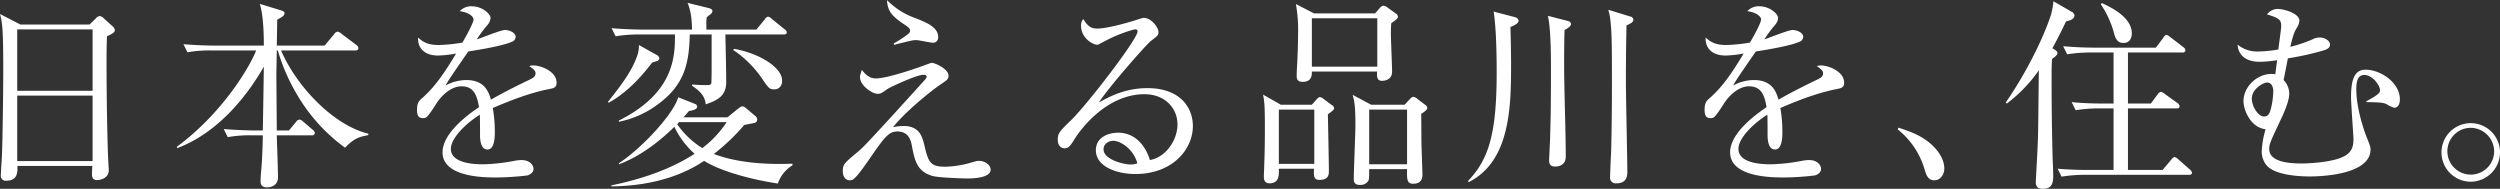 <svg xmlns="http://www.w3.org/2000/svg" width="1111.408" height="83.938" viewBox="0 0 1111.408 83.938">
  <rect x="0" y="0" width="1111.408" height="83.938" fill="#333333" stroke="none"/>
  <defs>
    <style>
      .cls-1 {
        fill: #fff;
        fill-rule: evenodd;
      }
    </style>
  </defs>
  <path id="mv-txt.svg" class="cls-1" d="M453.368,654.247a2.85,2.85,0,0,0-1.081-1.711l-3.872-3.511a3.107,3.107,0,0,0-1.71-.991,2.617,2.617,0,0,0-1.8,1.081l-2.791,2.7h-30.7l-9.095-4.682c0.991,3.962,1.441,6.123,1.441,25.3,0,6.3-.27,31.605-0.63,38.538-0.18,2.611-.45,7.2-0.45,7.833a2.142,2.142,0,0,0,2.431,2.432c5.132,0,5.042-3.962,4.952-6.573h33.315c-0.18,2.251-.18,3.511-0.18,3.6,0,1.711.54,2.7,2.341,2.7,1.621,0,5.132-.99,5.132-4.322,0-.54-0.18-2.881-0.18-3.421-0.36-5.4-.81-27.192-0.81-43.04,0-5.132,0-8.1.18-13.146C452.2,655.958,453.368,655.328,453.368,654.247Zm-9.9,27.012h-33.5V653.977h33.5v27.282Zm0,31.245h-33.5V683.42h33.5V712.5Zm72.71-49.163c-2.161,5.853-13.957,27.1-35.3,42.86l0.27,0.54c19.809-7.473,32.685-26.022,38.447-36.2,0,2.432-.36,24.312-0.45,28.363h-3.511c-2.7,0-8.284-.18-13.867-0.63l1.8,3.6a55.526,55.526,0,0,1,10.625-.811h4.952c0,2.341-.09,5.493-0.36,10.715-0.09,2.7-.63,6.933-0.63,9.635,0,0.9,0,2.791,2.971,2.791,0.9,0,4.772-.36,4.772-4.5,0-2.7-.45-15.757-0.54-18.639h15.577a1.178,1.178,0,0,0,1.351-.99,2.01,2.01,0,0,0-.9-1.441l-4.322-3.691a2.963,2.963,0,0,0-1.62-.9,2.389,2.389,0,0,0-1.531,1.081l-3.152,3.781h-5.4c0-3.6-.18-21.069-0.18-25.031,0-.99.09-4.862,0.18-10.535h0.45a86.335,86.335,0,0,0,9.094,20.53,77.225,77.225,0,0,0,20.8,22.69c4.232-4.412,6.663-4.862,10.355-5.583v-0.63c-15.488-3.782-31.785-20.8-38.808-37.007h33.045c0.9,0,1.351-.36,1.351-0.99a1.868,1.868,0,0,0-.9-1.441l-6.573-4.952a3.607,3.607,0,0,0-1.8-.991,2.289,2.289,0,0,0-1.53,1.171l-4.232,5.042h-21.25c0.09-3.872.18-10.895,0.18-11.525,2.791-1.441,3.242-2.071,3.242-2.881,0-.631-0.451-0.9-1.261-1.171l-9.724-2.971c1.8,5.582,1.8,15.577,1.8,18.548h-21.88c-1.35,0-7.743-.09-13.866-0.63l1.8,3.6a55.526,55.526,0,0,1,10.625-.811h19.9ZM649.75,677.658c0-5.043-7.023-7.654-10.264-7.654a5.608,5.608,0,0,0-1.891.27c2.071,1.531,2.791,2.071,2.791,3.242s-0.63,1.8-2.251,2.611c-2.611,1.261-11.435,5.492-17.558,9.094-0.991-3.331-2.7-8.734-10.985-8.734a19.473,19.473,0,0,0-9.184,2.431c1.17-2.161,1.981-3.421,10.084-15.127,5.133-.81,15.037-2.431,19.179-4.232a2.507,2.507,0,0,0,1.891-2.251c0-1.8-2.611-3.061-4.772-3.061-1.891,0-10.535,3.6-12.516,4.142a56.949,56.949,0,0,1,4.682-6.3,5.4,5.4,0,0,0,1.441-3.151c0-1.891-3.782-5.223-8.194-5.223a6.832,6.832,0,0,0-5.492,2.161c4.141,0.54,6.122,2.431,6.122,3.692,0,1.531-3.691,8.194-4.952,10.265a70.314,70.314,0,0,1-10.445,1.08c-3.961,0-6.483-.72-9.274-3.331-0.18,4.682,2.791,8.013,8.914,8.013a48.559,48.559,0,0,0,8.014-.9c-4.412,7.293-9,14.586-15.4,20.079-0.991.9-1.981,1.711-1.981,4.952,0,2.161.45,3.692,2.611,3.692,1.531,0,1.891-.09,5.943-6.393,1.44-2.341,5.762-7.744,11.255-7.744,5.673,0,6.933,4.5,7.743,9.275-5.132,3.421-16.207,11.615-16.207,20.079,0,11.165,18.909,11.165,23.861,11.165a118.931,118.931,0,0,0,13.776-.9c1.171-.27,2.792-1.26,2.792-2.881s-1.531-3.962-5.4-3.962a18.236,18.236,0,0,0-3.151.361,81.275,81.275,0,0,1-13.777,1.53c-2.611,0-14.406,0-14.406-6.843,0-4.862,6.843-11.435,12.876-15.217,0.09,1.351.09,7.474,0.09,8.824,0,1.531,0,6.663,3.331,6.663,3.242,0,3.242-5.942,3.242-7.833a61.045,61.045,0,0,0-.9-10.625c8.194-3.512,16.568-6.753,25.3-8.464C648.58,680.089,649.75,679.729,649.75,677.658Zm104.855,36.736v-0.72c-13.237.54-25.572-.72-34.936-4.322a91.435,91.435,0,0,0,13.506-12.876c1.17-.27,3.691-0.72,4.5-0.9a1.549,1.549,0,0,0,1.26-1.531,2.015,2.015,0,0,0-.9-1.621l-4.142-3.511a2.685,2.685,0,0,0-1.531-.721c-0.45,0-.81.181-1.981,1.081l-4.682,3.782H706.162c1.081-1.171,1.261-1.441,2.432-2.792,0.99-.18,3.691-0.54,3.691-1.98a1.467,1.467,0,0,0-.99-1.171l-7.474-2.971c-1.71,6.663-15.036,21.79-26.382,29.353v0.45c10.355-3.781,19.359-11.435,24.672-16.657a37.325,37.325,0,0,0,9,11.975c-11.165,7.2-23.951,11.345-37.007,14.047v0.45c12.065-.09,28-2.431,41.239-11.345,5.852,3.781,18.1,7.833,32.775,10.084A15.293,15.293,0,0,1,754.605,714.394Zm-29.264-19.178a46.108,46.108,0,0,1-10.805,11.525,37.491,37.491,0,0,1-11.165-10.625,8.118,8.118,0,0,1,.811-0.9h21.159Zm24.671-18.459c0-6.3-11.345-12.515-21.429-14.136l-0.27.54a47.266,47.266,0,0,1,12.605,12.426c3.062,4.5,3.422,5.042,5.673,5.042C748.212,680.629,750.012,679.549,750.012,676.757Zm2.071-21.429a1.772,1.772,0,0,0-.9-1.351l-5.763-4.682a3.117,3.117,0,0,0-1.71-.991,2.514,2.514,0,0,0-1.441,1.261l-3.692,4.5h-22.24v-2.791a12.348,12.348,0,0,1,.18-2.7c0.45-.36.72-0.63,1.441-1.17a2.14,2.14,0,0,0,1.08-1.531c0-.81-0.9-1.17-1.53-1.35l-9.545-2.341c1.711,3.871,1.981,8.824,1.981,11.885h-21.88c-1.26,0-7.653-.09-13.866-0.63l1.8,3.6a64.15,64.15,0,0,1,10.625-.81h15.757c0,9.274,0,25.842-24.942,38.267v0.541a43.062,43.062,0,0,0,17.468-7.834c11.706-8.644,13.777-18.1,14.047-30.974h9.724v12.516c0,2.521,0,8.824-.18,9.274-0.27.72-1.08,0.72-2.071,0.72-2.071,0-4.052-.09-6.393-0.27v0.63c2.431,1.621,5.583,3.782,6.033,8.194,5.853-1.981,9.094-4.142,9.094-9.9,0-5.853-.27-15.307-0.36-21.16h25.842C751.273,656.228,752.083,656.138,752.083,655.328Zm-56.635,11.435a2.074,2.074,0,0,0-.9-1.261l-8.194-4.592a14.016,14.016,0,0,1-.54,4.142c-2.341,7.113-6.933,13.236-13.236,21.16l0.36,0.36c7.744-4.322,13.957-10.8,19.269-17.828,0.63-.27,1.891-0.541,2.251-0.721A1.445,1.445,0,0,0,695.448,666.763Zm123.943-9.455c0-4.5-5.853-6.663-10.445-8.463a32.837,32.837,0,0,1-12.336-7.924c0.36,4.412,1.441,6.573,7.113,10.445,2.432,1.62,3.152,2.071,3.152,3.241,0,0.811-.54,1.261-2.071,2.341-1.351.991-3.692,2.431-5.222,3.332l0.27,0.54a8.426,8.426,0,0,0,1.44-.36c6.123-1.531,6.753-1.711,8.464-1.711,1.081,0,6.213,1.171,7.474,1.171A2.338,2.338,0,0,0,819.391,657.308Zm23.32,58.977c0-2.161-2.791-3.871-5.042-3.871-0.991,0-1.351.09-4.682,1.08a45.246,45.246,0,0,1-10.355,1.531c-6.573,0-7.563-1.711-9.364-9.455-0.9-3.781-2.071-8.644-9.274-8.644a20.931,20.931,0,0,0-4.683.541c5.223-6.663,16.658-16.028,21.52-19.269,2.521-1.711,3.152-2.071,3.152-3.692,0-2.881-5.853-5.672-7.564-5.672-0.09,0-2.431.81-5.042,1.8-0.27.091-14.407,5.133-19.629,5.133-2.971,0-4.5-1.621-6.3-3.782-0.72,2.251-.81,2.521-0.81,3.242,0,3.691,5.4,7.383,7.833,7.383,1.351,0,1.891-.36,4.412-2.161,1.351-.9,12.966-6.3,15.938-6.3,0.36,0,1.44,0,1.44.9a1.718,1.718,0,0,1-.27.721c-0.18.36-11.255,12.425-13.416,14.857-14.046,15.307-14.587,15.847-17.738,18.458-5.132,4.322-5.853,4.952-5.853,7.924,0,2.791,1.531,4.051,3.062,4.051a2.386,2.386,0,0,0,1.8-.63c1.531-1.08,4.5-5.312,6.213-7.743,7.294-10.535,9.184-13.326,13.146-13.326,2.972,0,5.493,1.26,6.393,5.852,1.351,7.113,2.341,11.8,9.094,13.867,2.792,0.9,15.217,1.17,15.4,1.17C835.238,720.247,842.711,719.977,842.711,716.285Zm89.908-19.359c0-8.193-5.673-16.837-20.17-16.837-9.364,0-16.207,3.331-21.609,6.393,3.6-5.853,20.889-25.662,23.23-27.463,3.242-2.431,3.242-2.521,3.242-3.962,0-1.89-3.152-6.212-6.573-6.212-0.451,0-3.422.99-4.052,1.17-2.7.9-12.246,3.6-16.568,3.6-2.521,0-4.142-.811-6.213-4.232a3.99,3.99,0,0,0-.99,2.971c0,5.583,5.312,8.464,7.293,8.464,0.27,0,3.782-1.891,3.962-1.981,4.862-2.611,11.7-4.862,12.876-4.862a0.837,0.837,0,0,1,.99.9c0,3.422-22.15,32.145-29.353,39.258-5.4,5.223-6.123,5.943-6.123,8.914,0,3.152,1.981,3.782,3.062,3.782,1.891,0,2.7-1.351,4.952-4.952,1.351-2.071,12.966-19.089,30.524-19.089,9.184,0,14.677,6.3,14.677,13.416,0,6.843-5.043,14.587-12.246,15.847-2.341-7.473-7.383-12.155-14.136-12.155-3.692,0-9.9,1.621-9.9,7.833,0,7.024,8.914,10.535,17.558,10.535C923.615,718.266,932.619,707.281,932.619,696.926Zm-24.672,16.568a8.56,8.56,0,0,1-3.151.54c-2.611,0-11.885-2.071-11.885-6.753,0-2.611,2.521-3.782,4.322-3.782C900.2,703.5,906.057,706.831,907.947,713.494ZM1023.79,648.3a1.956,1.956,0,0,0-.99-1.44l-3.43-2.431a3.557,3.557,0,0,0-1.98-.991,2.47,2.47,0,0,0-1.71,1.081l-2.07,2.341h-27.1l-8.1-4.142a62.67,62.67,0,0,1,.991,12.425c0,5.223-.271,11.256-0.361,13.327-0.09,1.71-.27,4.412-0.27,6.122,0,0.991,0,2.7,2.611,2.7,4.142,0,4.142-2.972,4.142-4.593h28.991c-0.18,2.7.09,4.142,2.25,4.142,0.27,0,4.42,0,4.42-4.052,0-2.431-.54-14.316-0.54-16.927,0-2.071.09-3.422,0.18-4.682C1022.62,650.015,1023.79,649.115,1023.79,648.3Zm-9.19,22.24H985.519V649.025H1014.6v21.519Zm22.24,18.369a1.958,1.958,0,0,0-.99-1.441l-3.33-2.521a3.513,3.513,0,0,0-1.89-.99c-0.54,0-.9.36-1.62,1.08l-2.25,2.431H1011.9l-8.28-4.412c0.72,2.521,1.26,4.412,1.26,13.416,0,3.422-.72,20.169-0.72,23.951,0,0.991,0,2.7,2.79,2.7a4.13,4.13,0,0,0,3.6-1.71c0.45-.631.45-2.161,0.45-5.313h16.84c-0.09,4.772,0,6.483,2.7,6.483,1.26,0,4.14-.18,4.14-4.052,0-.45-0.45-13.6-0.45-14.136l-0.09-12.876C1035.58,690.624,1036.84,689.633,1036.84,688.913Zm-9,25.031H1011V689.633h16.84v24.311Zm-32.416-24.851a1.744,1.744,0,0,0-.991-1.441l-3.511-2.611a4.042,4.042,0,0,0-1.8-.99,2.6,2.6,0,0,0-1.441.99l-2.161,2.431H971.743l-7.924-4.5c0.541,2.881.811,4.052,0.811,14.587,0,6.3-.09,11.885-0.27,16.117,0,0.81-.18,4.682-0.18,5.583,0,0.99,0,3.151,2.521,3.151,4.232,0,4.232-3.6,4.142-6.483H986.51c-0.36,4.052.36,4.952,2.431,4.952,4.142,0,4.142-2.521,4.142-3.961,0-3.6-.36-21.25-0.45-25.212C994.343,690.534,995.424,689.633,995.424,689.093ZM986.6,713.764H970.843V689.633H986.6v24.131Zm141.86-64.2a1.724,1.724,0,0,0-1.53-1.351l-9.63-2.971a29.315,29.315,0,0,1,1.08,6.213c0.45,4.412.54,9.994,0.54,25.391,0,10.445-.09,20.98-0.36,31.515-0.09,1.62-.45,9.364-0.45,11.165a2.487,2.487,0,0,0,2.79,2.881c4.86,0,4.86-3.692,4.86-5.132,0-5.673-.63-33.4-0.63-39.618,0-5.223,0-13.236.27-25.482C1127.56,651.276,1128.46,650.645,1128.46,649.565Zm-27.73,1.891a1.769,1.769,0,0,0-1.53-1.261l-8.74-2.251c1.35,6.3,1.35,17.738,1.35,25.032,0,16.927-.18,22.24-0.36,28.543,0,1.35-.45,9.634-0.45,10.534,0,1.171.09,2.882,2.62,2.882,0.72,0,4.77,0,4.77-4.412,0-11.345-.72-29.444-0.72-40.789,0-7.833.09-12.876,0.18-15.487C1100.19,652.986,1100.73,652.266,1100.73,651.456Zm-23.32-1.351c0-.72-0.63-1.35-1.8-1.621l-9.28-2.431c1.17,7.474,1.35,19.269,1.35,27.193,0,27.822-3.78,38.717-12.78,48.172l0.36,0.45c18.55-9.364,18.82-33.676,18.82-52.584,0-3.422-.09-9.364-0.27-16.388C1076.78,651.726,1077.41,650.825,1077.41,650.105Zm144.74,27.553c0-5.043-7.02-7.654-10.26-7.654a5.669,5.669,0,0,0-1.9.27c2.08,1.531,2.8,2.071,2.8,3.242s-0.63,1.8-2.26,2.611c-2.61,1.261-11.43,5.492-17.55,9.094-0.99-3.331-2.7-8.734-10.99-8.734a19.458,19.458,0,0,0-9.18,2.431c1.17-2.161,1.98-3.421,10.08-15.127,5.13-.81,15.04-2.431,19.18-4.232a2.506,2.506,0,0,0,1.89-2.251c0-1.8-2.61-3.061-4.77-3.061-1.89,0-10.54,3.6-12.52,4.142a58.121,58.121,0,0,1,4.69-6.3,5.4,5.4,0,0,0,1.44-3.151c0-1.891-3.78-5.223-8.2-5.223a6.828,6.828,0,0,0-5.49,2.161c4.14,0.54,6.12,2.431,6.12,3.692,0,1.531-3.69,8.194-4.95,10.265a70.246,70.246,0,0,1-10.44,1.08c-3.97,0-6.49-.72-9.28-3.331-0.18,4.682,2.79,8.013,8.92,8.013a48.512,48.512,0,0,0,8.01-.9c-4.41,7.293-9,14.586-15.4,20.079-0.99.9-1.98,1.711-1.98,4.952,0,2.161.45,3.692,2.61,3.692,1.53,0,1.89-.09,5.95-6.393,1.44-2.341,5.76-7.744,11.25-7.744,5.67,0,6.93,4.5,7.74,9.275-5.13,3.421-16.2,11.615-16.2,20.079,0,11.165,18.91,11.165,23.86,11.165a118.843,118.843,0,0,0,13.77-.9c1.17-.27,2.8-1.26,2.8-2.881s-1.54-3.962-5.41-3.962a18.227,18.227,0,0,0-3.15.361,81.2,81.2,0,0,1-13.77,1.53c-2.62,0-14.41,0-14.41-6.843,0-4.862,6.84-11.435,12.87-15.217,0.09,1.351.09,7.474,0.09,8.824,0,1.531,0,6.663,3.34,6.663,3.24,0,3.24-5.942,3.24-7.833a61.08,61.08,0,0,0-.9-10.625c8.19-3.512,16.56-6.753,25.3-8.464C1220.98,680.089,1222.15,679.729,1222.15,677.658Zm44.53,38.177c0-5.4-4.6-9.724-6.13-11.075-4.32-3.6-8.01-5.042-14.31-7.113l-0.27.81a35.065,35.065,0,0,1,11.79,17.288c0.9,2.971,1.62,5.312,4.5,5.312C1265.06,721.057,1266.68,718.356,1266.68,715.835Zm48.06-53.484c3.24-6.033,4.68-9,6.03-11.886,1.98-.54,3.78-1.08,3.78-2.7a2.041,2.041,0,0,0-1.26-1.621l-8.1-4.682a32.778,32.778,0,0,1-.9,5.313c-1.08,4.051-7.48,21.069-20.35,39.8l0.54,0.36a65.069,65.069,0,0,0,14.22-14.767c-0.18,16.928-.27,25.572-0.36,28.993,0,3.242-.99,19.99-0.99,20.62,0,2.161.9,3.061,3.15,3.061,3.79,0,4.6-2.251,4.6-5.672,0-1.261-.09-3.782-0.18-5.763-0.27-6.663-.54-22.33-0.54-35.116,0-5.853,0-8.1.18-11.165,1.62-1.171,2.43-1.891,2.43-2.611a1.816,1.816,0,0,0-.99-1.351Zm57.8,1.891a1.124,1.124,0,0,0,1.35-.991,2.037,2.037,0,0,0-.9-1.35l-5.85-4.5a4.823,4.823,0,0,0-1.62-.99c-0.63,0-.99.54-1.53,1.351l-3.24,4.322h-27.47c-0.99,0-6.39,0-13.77-.631l1.8,3.6a63.774,63.774,0,0,1,10.53-.81h10.09v22.69h-4.77c-4.42,0-9.46-.18-13.87-0.63l1.8,3.6a64.125,64.125,0,0,1,10.63-.81h6.21v27.372h-11.08c-4.41,0-9.36-.18-13.77-0.54l1.71,3.512a65.569,65.569,0,0,1,10.62-.811h46.01c0.54,0,1.35,0,1.35-.99a2.273,2.273,0,0,0-.9-1.351l-5.22-4.592a3.576,3.576,0,0,0-1.62-.99,2.768,2.768,0,0,0-1.44,1.17l-3.87,4.592h-15.4V689.093h21.61c0.54,0,1.35,0,1.35-.991a2.135,2.135,0,0,0-.9-1.35l-5.76-4.142a4.27,4.27,0,0,0-1.62-.9,2.484,2.484,0,0,0-1.44,1.08l-3.06,4.142h-10.18v-22.69h24.22Zm-36.28-21.43a43.694,43.694,0,0,1,5.58,11.795c0.72,2.881,1.44,5.4,4.5,5.4,2.79,0,3.69-2.251,3.69-4.322,0-7.114-9.36-11.616-13.32-13.416Zm132.94,42.229c0-7.473-8.64-13.146-15.21-13.146-4.69,0-6.49,3.782-6.49,12.246,0,2.971,1.08,17.2,1.08,18.458,0,2.431-.27,4.5-2.16,6.393-4.5,4.5-20.44,4.592-20.53,4.592-3.6,0-14.76,0-14.76-6.393,0-2.251.54-3.421,5.31-13.506,1.71-3.6,3.6-8.284,3.6-11.255a8.945,8.945,0,0,0-2.52-5.943c0.27-1.35.45-2.161,1.89-9.634a128.784,128.784,0,0,0,16.12-3.6c0.72-.27,2.61-0.81,2.61-2.521,0-1.891-2.52-3.151-4.5-3.151a6.47,6.47,0,0,0-3.24.81,60.88,60.88,0,0,1-9.91,3.331c1.44-5.942,1.8-6.573,2.97-8.553a6.984,6.984,0,0,0,1.08-3.062c0-3.151-6.57-5.222-9.81-5.222a6,6,0,0,0-4.59,2.431c5.49,1.621,6.3,2.521,6.3,5.042,0,1.171-.18,2.251-1.26,10.535a54.241,54.241,0,0,1-8.74.9,13.644,13.644,0,0,1-9.36-3.061c0.18,4.322,3.33,7.653,9.81,7.653a53.68,53.68,0,0,0,7.75-.72l-0.81,6.213a13.32,13.32,0,0,0-1.8-.09c-6.22,0-12.34,5.582-12.34,12.065,0,3.872,3.06,11.706,9.82,12.516a40.41,40.41,0,0,0-1.72,9.815,9.717,9.717,0,0,0,2.08,6.122c3.51,4.322,13.77,5.043,19.35,5.043,1.81,0,26.93,0,26.93-11.976,0-.99-0.09-1.53-1.89-5.942-1.08-2.792-4.42-12.516-4.42-20.71,0-2.341.09-6.483,3.52-6.483,3.87,0,7.02,4.862,7.02,6.663,0,1.081-.09,1.8-6.12,5.042l0.09,0.361c5.94,0.09,7.56.18,9.09,0.99a11.817,11.817,0,0,0,3.33,1.531C1467.31,688.823,1469.2,688.463,1469.2,685.041Zm-56.27-3.782a34.888,34.888,0,0,1-1.26,8.734c-0.63,1.981-1.44,2.7-2.88,2.7-2.71,0-5.41-4.683-5.41-7.924,0-4.322,4.96-6.933,6.31-7.113C1412.12,677.207,1412.93,679.729,1412.93,681.259Zm100.8,27.1a13.014,13.014,0,1,0-13.06,13.326A13.1,13.1,0,0,0,1513.73,708.362Zm-2.61.09a10.4,10.4,0,1,1-10.45-10.715A10.549,10.549,0,0,1,1511.12,708.452Z" transform="translate(-402.312 -640.906)"/>
</svg>
